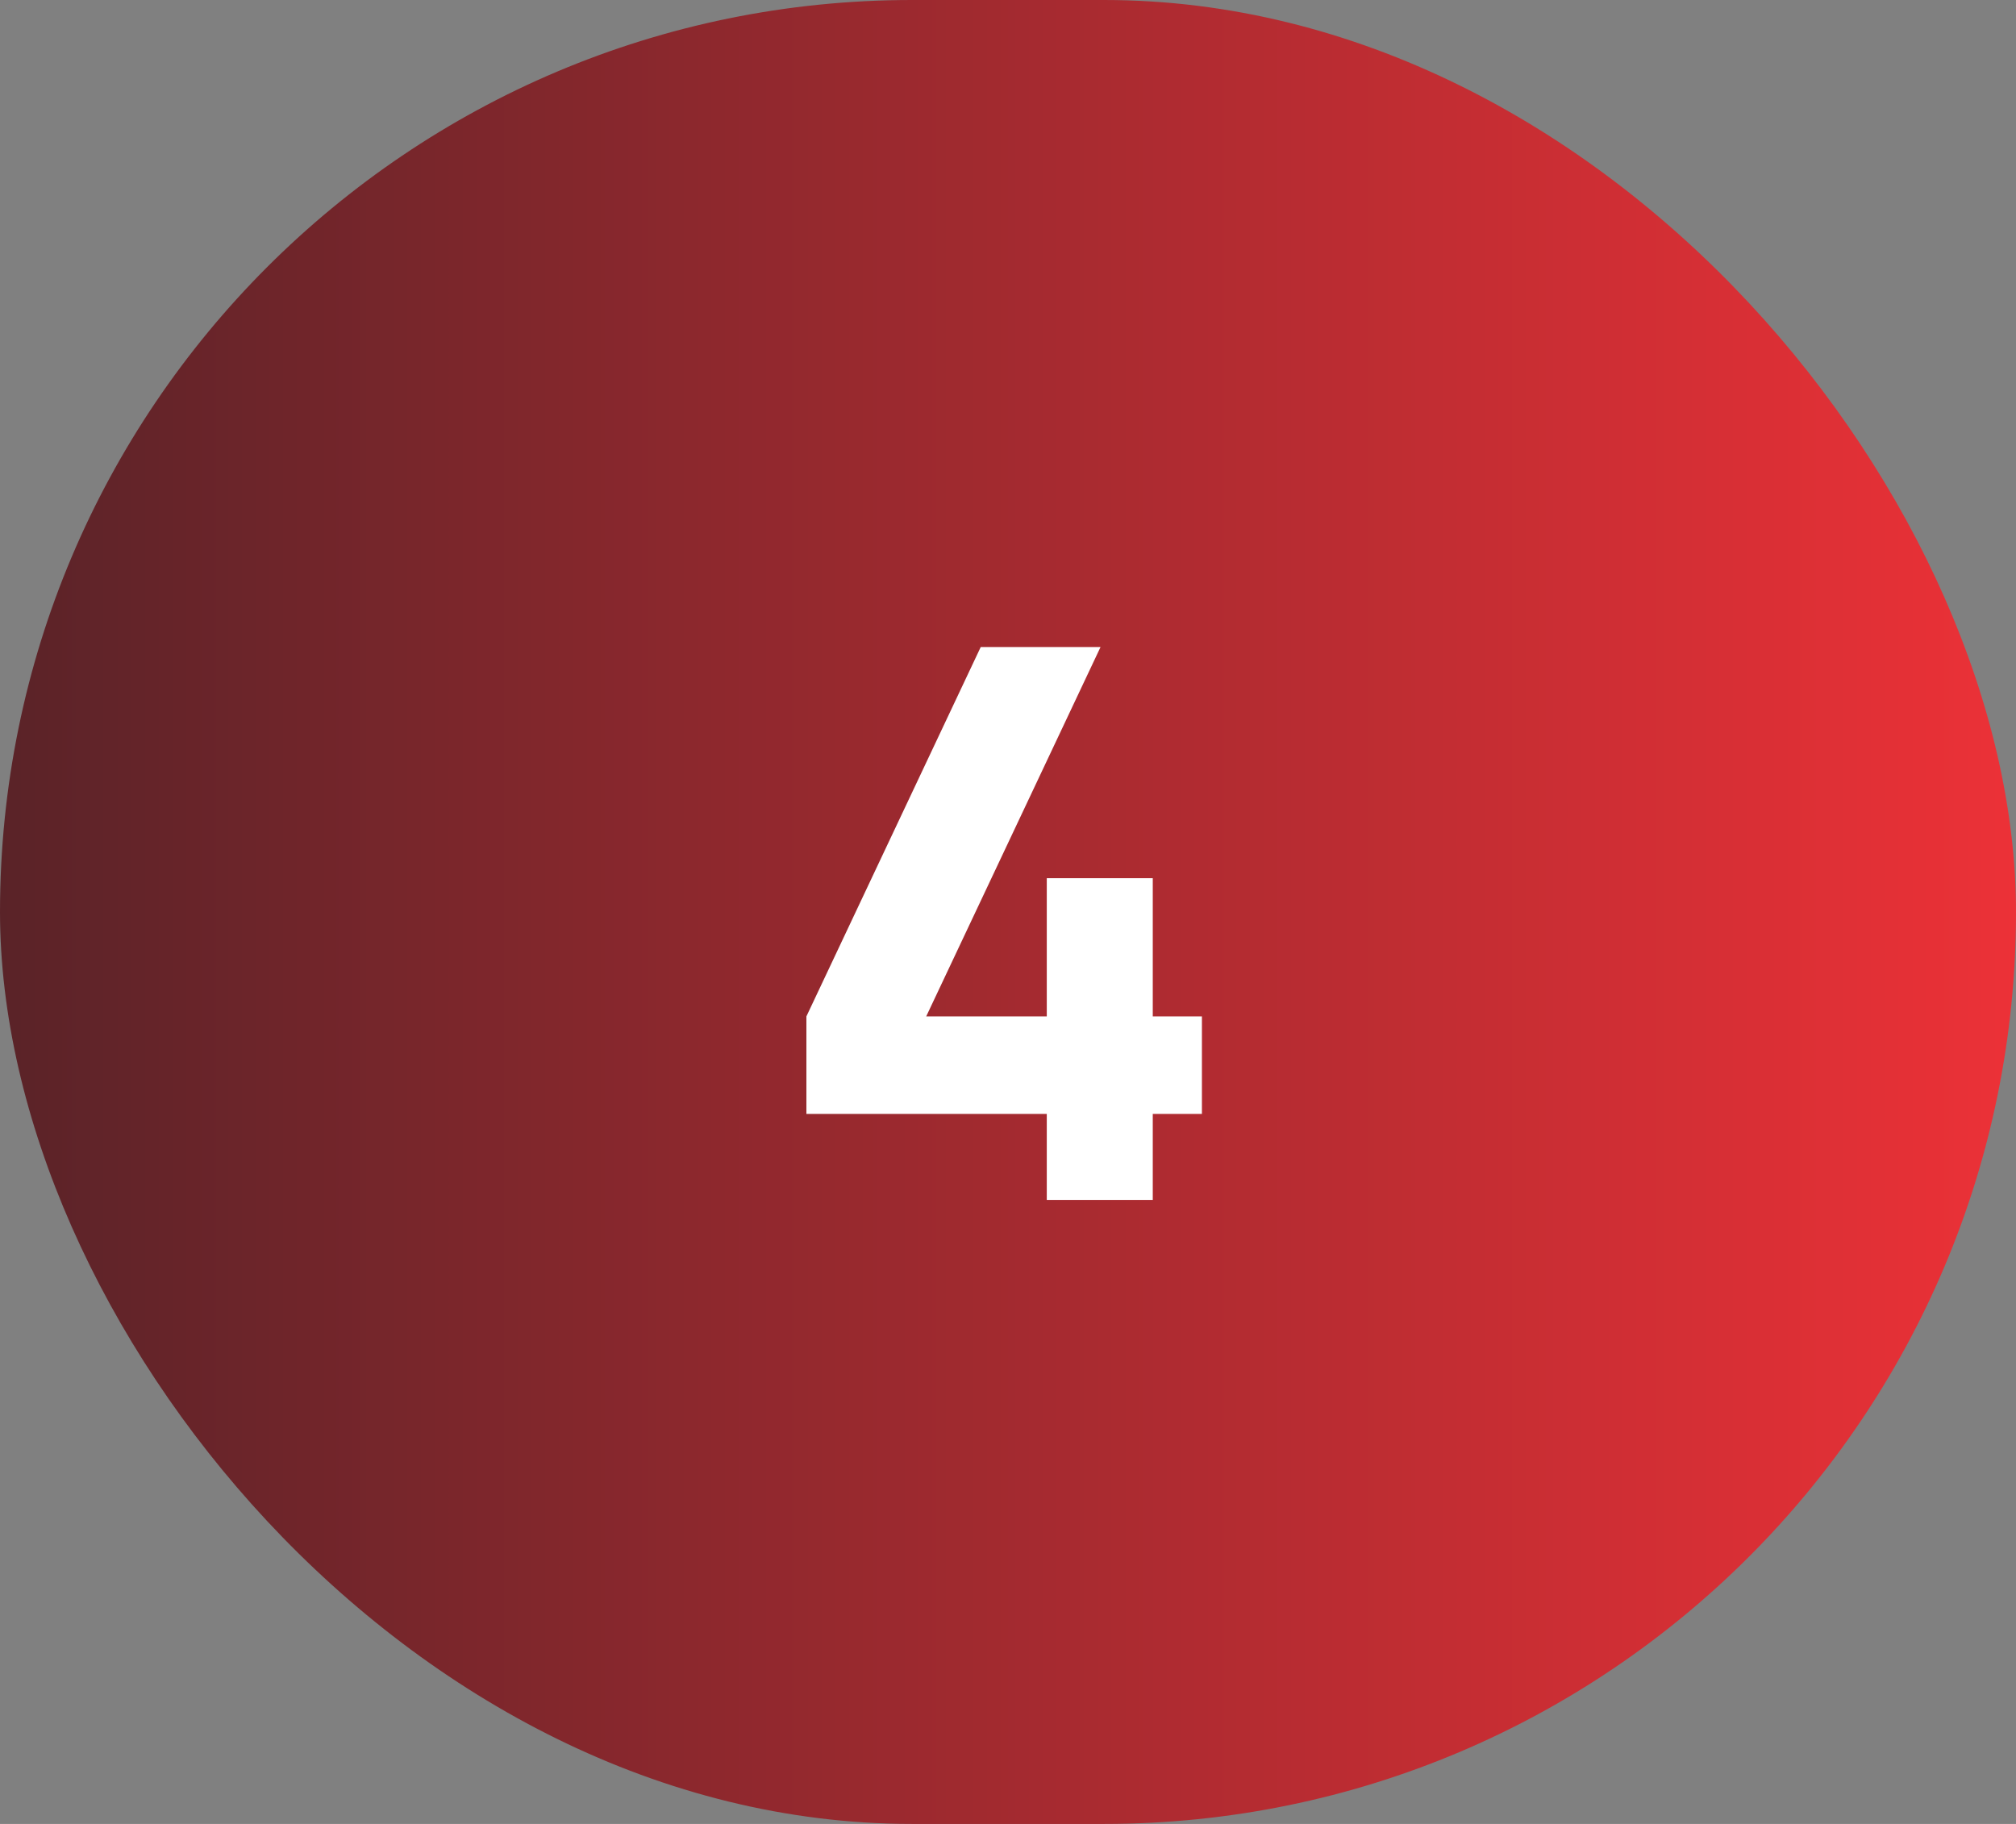 <?xml version="1.0" encoding="UTF-8"?>
<svg xmlns="http://www.w3.org/2000/svg" width="42" height="38" viewBox="0 0 42 38" fill="none">
  <rect x="0" y="0" width="42" height="38" fill="#808080" stroke="none"/>
  <rect width="42" height="38" rx="19" fill="url(#paint0_linear_54_2397)"></rect>
  <path d="M21.808 25V23.208H16.8V21.176L20.432 13.48H22.928L19.296 21.176H21.808V18.296H24.016V21.176H25.04V23.208H24.016V25H21.808Z" fill="white"></path>
  <defs>
    <linearGradient id="paint0_linear_54_2397" x1="42" y1="19" x2="-7.66263e-10" y2="19" gradientUnits="userSpaceOnUse">
      <stop stop-color="#EC3137"></stop>
      <stop offset="1" stop-color="#5A2328"></stop>
    </linearGradient>
  </defs>
</svg>
